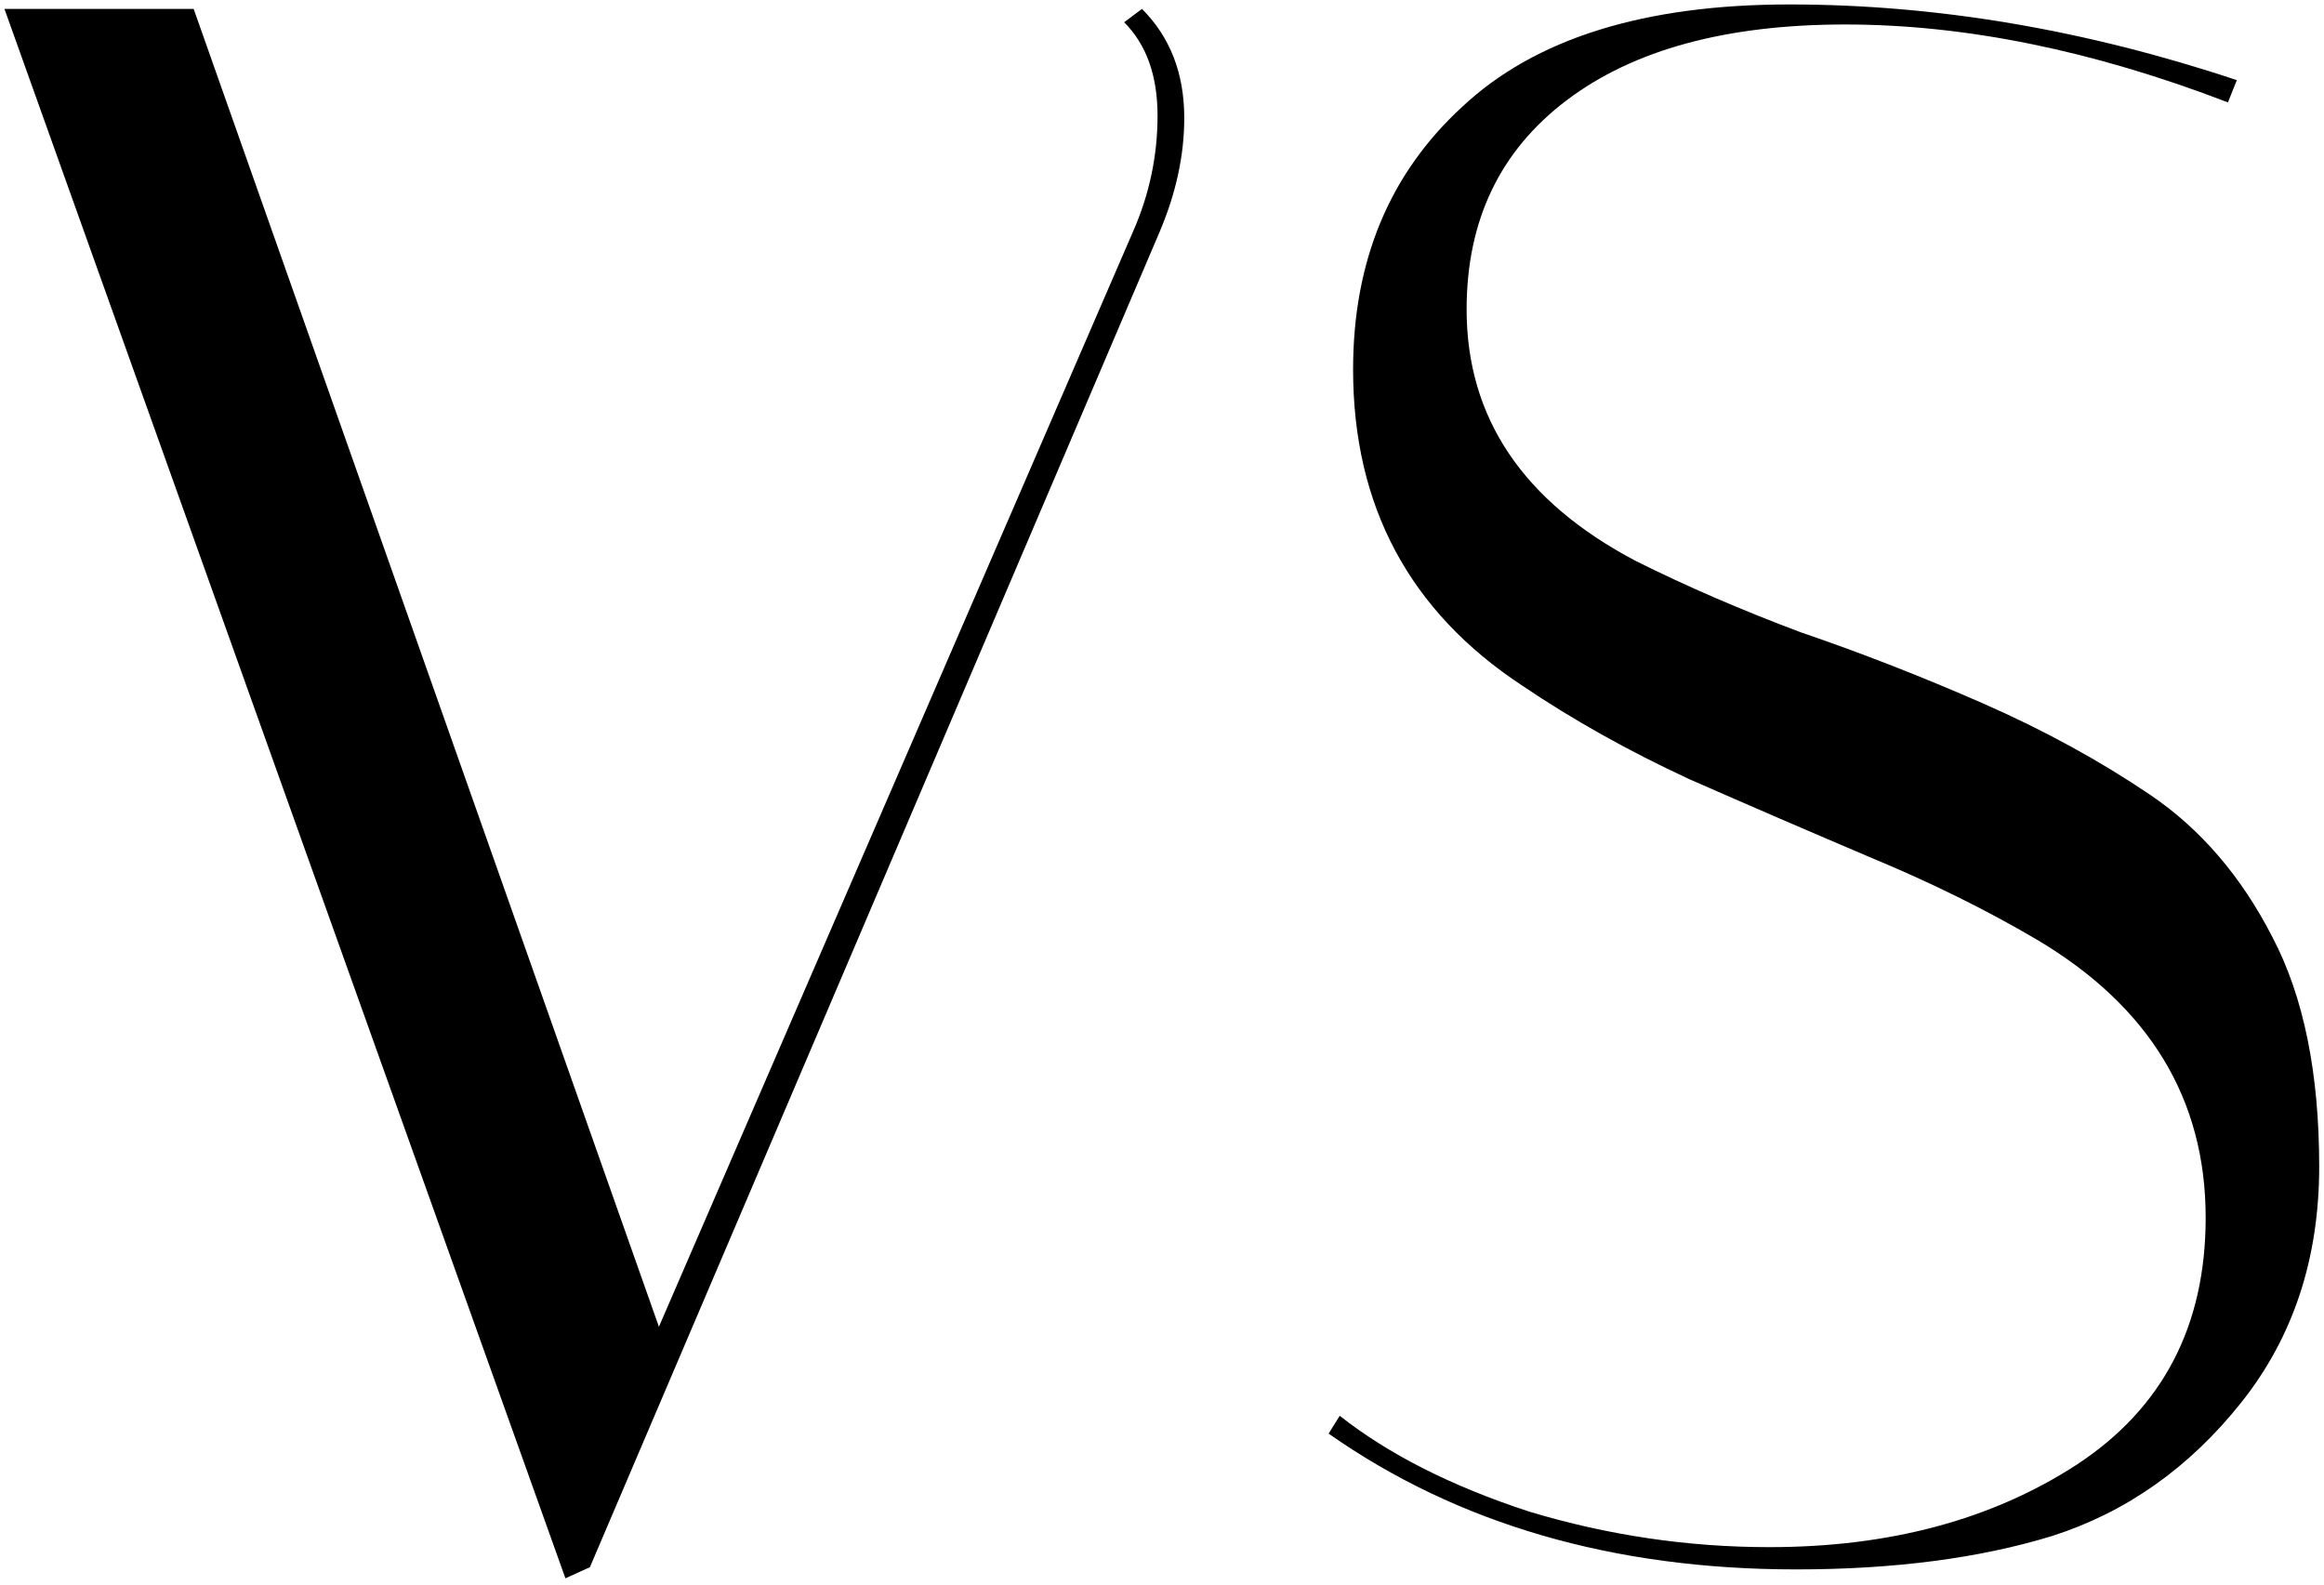 <svg xmlns="http://www.w3.org/2000/svg" width="261" height="178" viewBox="0 0 261 178" fill="none"><path d="M128.25 1C131.417 4.167 133 8.25 133 13.25C133 17.417 132.083 21.667 130.25 26L66.25 176L63.5 177.25L0.5 1H21.75L74 149L127.25 26C129.083 21.833 130 17.5 130 13C130 8.5 128.75 5 126.25 2.5L128.25 1Z" fill="black"></path><path d="M250.211 11.5C235.044 5.667 220.711 2.75 207.211 2.75C193.878 2.75 183.461 5.583 175.961 11.25C168.461 16.917 164.711 24.75 164.711 34.75C164.711 46.917 171.044 56.333 183.711 63C189.378 65.833 195.544 68.5 202.211 71C209.044 73.333 215.878 76 222.711 79C229.544 82 235.794 85.417 241.461 89.25C247.128 93.083 251.711 98.417 255.211 105.25C258.711 111.917 260.461 120.5 260.461 131C260.461 141.333 257.544 150.167 251.711 157.5C245.878 164.833 238.794 169.833 230.461 172.5C222.294 175 212.711 176.25 201.711 176.25C181.211 176.25 163.711 171.167 149.211 161L150.461 159C155.961 163.333 163.044 166.917 171.711 169.75C180.544 172.417 189.544 173.75 198.711 173.75C212.211 173.75 223.711 170.667 233.211 164.5C242.878 158.167 247.711 148.917 247.711 136.75C247.711 123.417 241.378 113 228.711 105.5C223.044 102.167 216.794 99.083 209.961 96.25C203.294 93.417 196.544 90.5 189.711 87.5C182.878 84.333 176.628 80.833 170.961 77C158.294 68.667 151.961 56.833 151.961 41.5C151.961 29.333 156.044 19.5 164.211 12C172.378 4.333 184.628 0.5 200.961 0.5C217.461 0.5 234.211 3.333 251.211 9L250.211 11.5Z" fill="black"></path></svg>